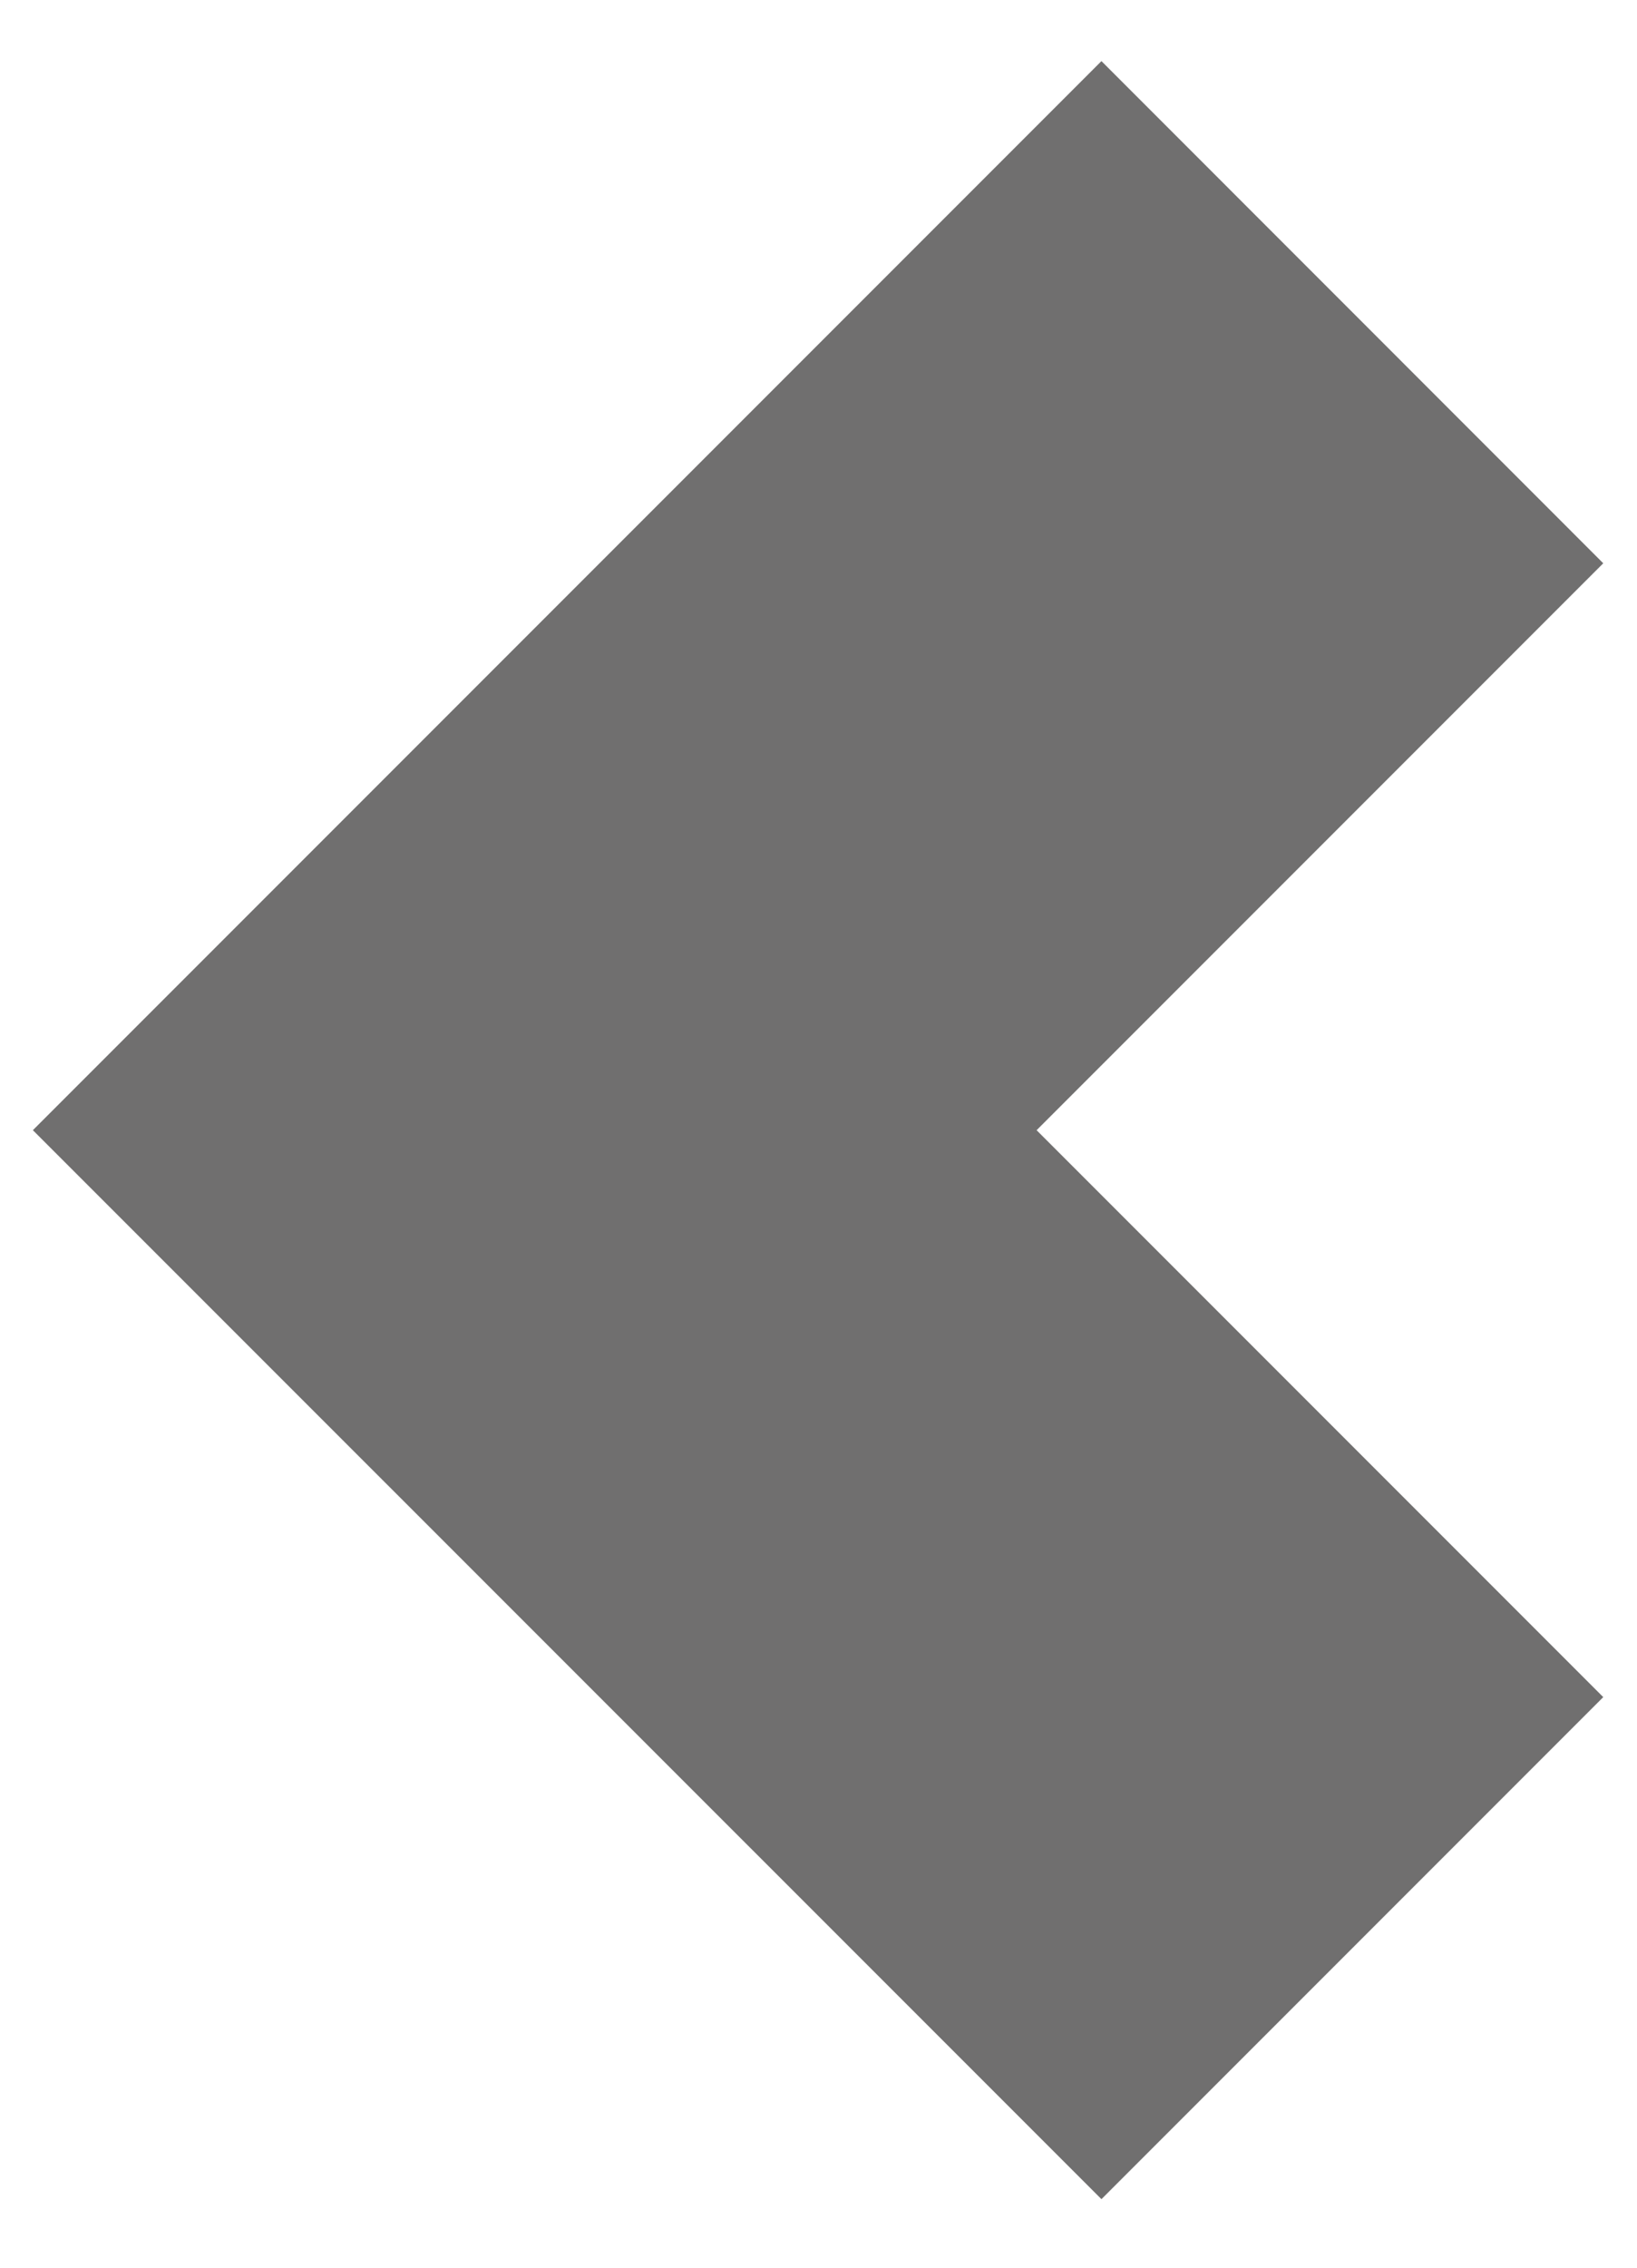 <?xml version="1.0" encoding="UTF-8" standalone="no"?>
<svg
   xmlns:dc="http://purl.org/dc/elements/1.1/"
   xmlns:cc="http://creativecommons.org/ns#"
   xmlns:rdf="http://www.w3.org/1999/02/22-rdf-syntax-ns#"
   xmlns:svg="http://www.w3.org/2000/svg"
   xmlns="http://www.w3.org/2000/svg"
   xmlns:sodipodi="http://sodipodi.sourceforge.net/DTD/sodipodi-0.dtd"
   xmlns:inkscape="http://www.inkscape.org/namespaces/inkscape"
   width="13px"
   height="18px"
   viewBox="0 0 13 18"
   version="1.1"
   id="svg3383"
   inkscape:version="0.91 r13725"
   sodipodi:docname="angle_left--dark_green.svg">
  <sodipodi:namedview
     pagecolor="#ffffff"
     bordercolor="#666666"
     borderopacity="1"
     objecttolerance="10"
     gridtolerance="10"
     guidetolerance="10"
     inkscape:pageopacity="0"
     inkscape:pageshadow="2"
     inkscape:window-width="1600"
     inkscape:window-height="872"
     id="namedview3400"
     showgrid="false"
     inkscape:zoom="13.111111"
     inkscape:cx="-3.4915254"
     inkscape:cy="11.739304"
     inkscape:window-x="1024"
     inkscape:window-y="380"
     inkscape:window-maximized="1"
     inkscape:current-layer="svg3383" />
  <!-- Generator: Sketch 41.2 (35397) - http://www.bohemiancoding.com/sketch -->
  <title
     id="title3385">Combined-Shape</title>
  <desc
     id="desc3387">Created with Sketch.</desc>
  <defs
     id="defs3389" />
  <g
     id="Symbols"
     transform="translate(12.432,16.856)"
     style="fill:none;fill-rule:evenodd;stroke:none;stroke-width:1">
    <g
       id="arrow"
       style="fill:#706F6F">
      <g
         id="Combined-Shape">
        <g
           id="g3394">
          <g
             id="noun_163416-d-green">
            <g id="Group-2" transform="translate(0.3,0.6)">
              <polygon
                 transform="scale(-1,-1)"
                 id="polygon3398"
                 points="3.985,16.971 0,12.985 4.5,8.485 8.88179e-16,3.985 3.985,1.9895197e-13 12.471,8.485 10.478,10.478 " />
            </g>
          </g>
        </g>
      </g>
    </g>
  </g>
</svg>

